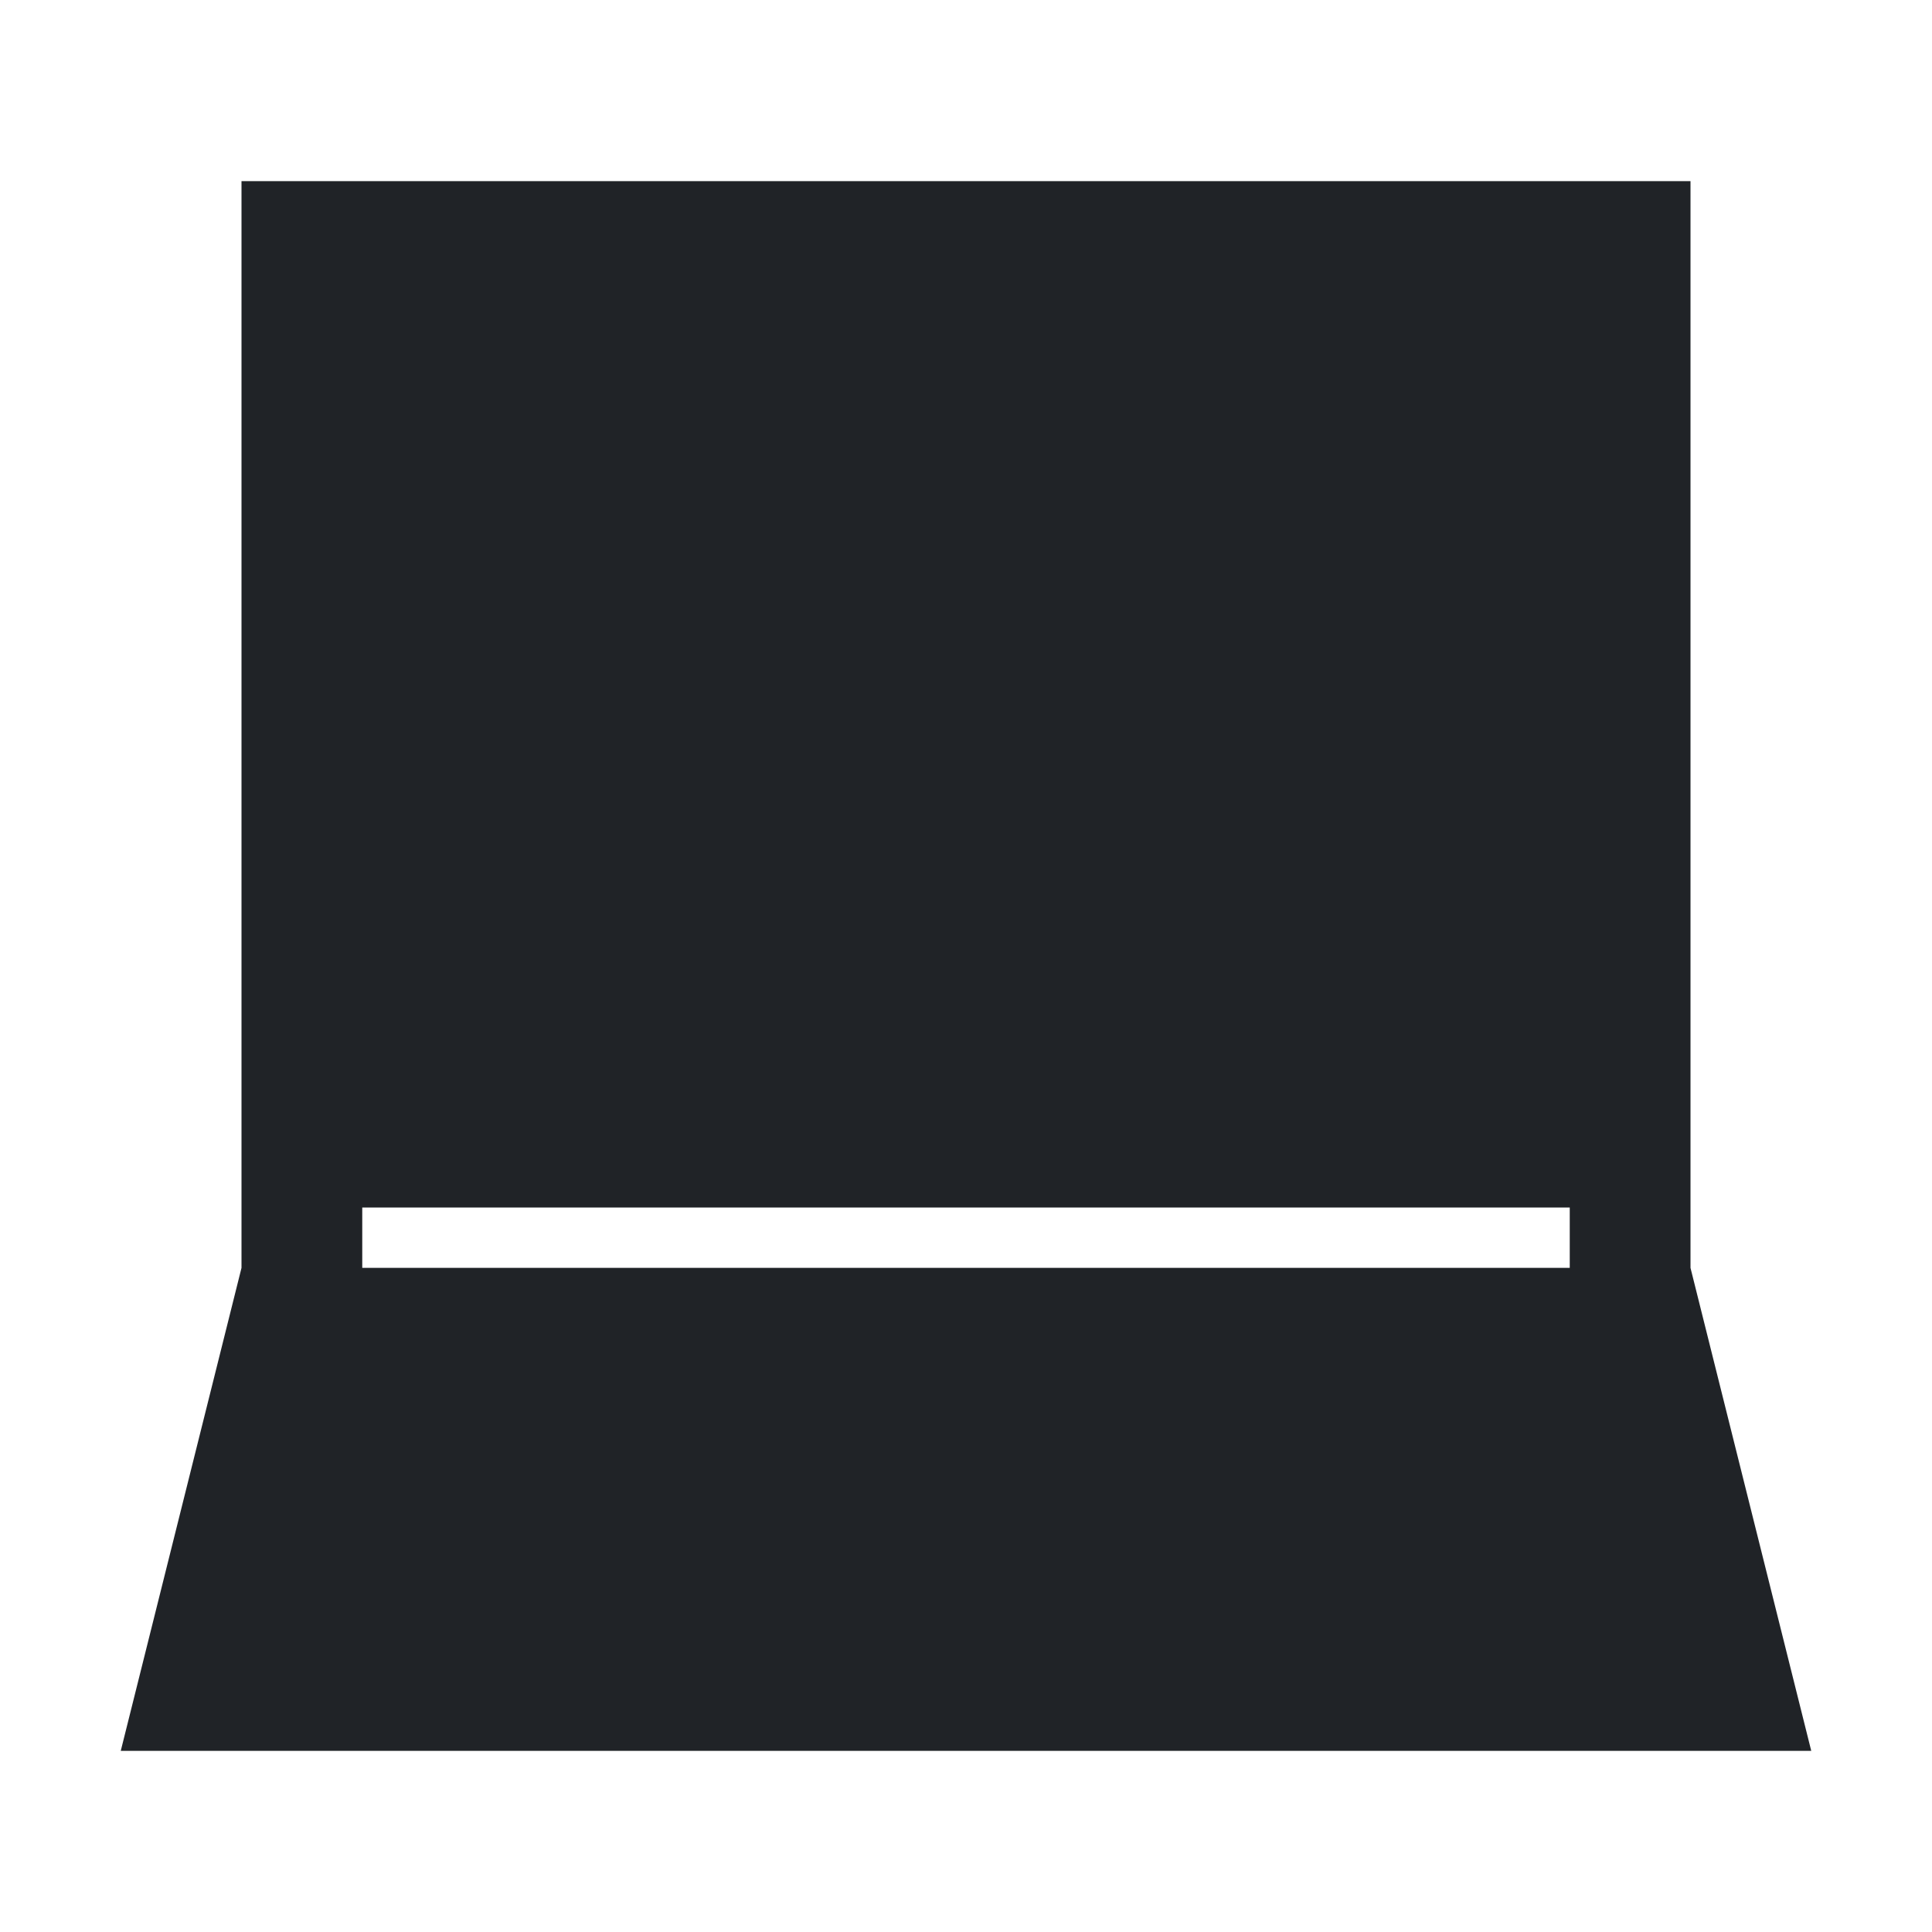 <svg height="32" viewBox="0 0 32 32" width="32" xmlns="http://www.w3.org/2000/svg"><g fill="none" fill-rule="evenodd"><path d="m0 0h32v32h-32z"/><path d="m28 3v18l2 8h-28l2-8v-18zm-2 17h-20v1h20z" fill="#202327"/></g></svg>